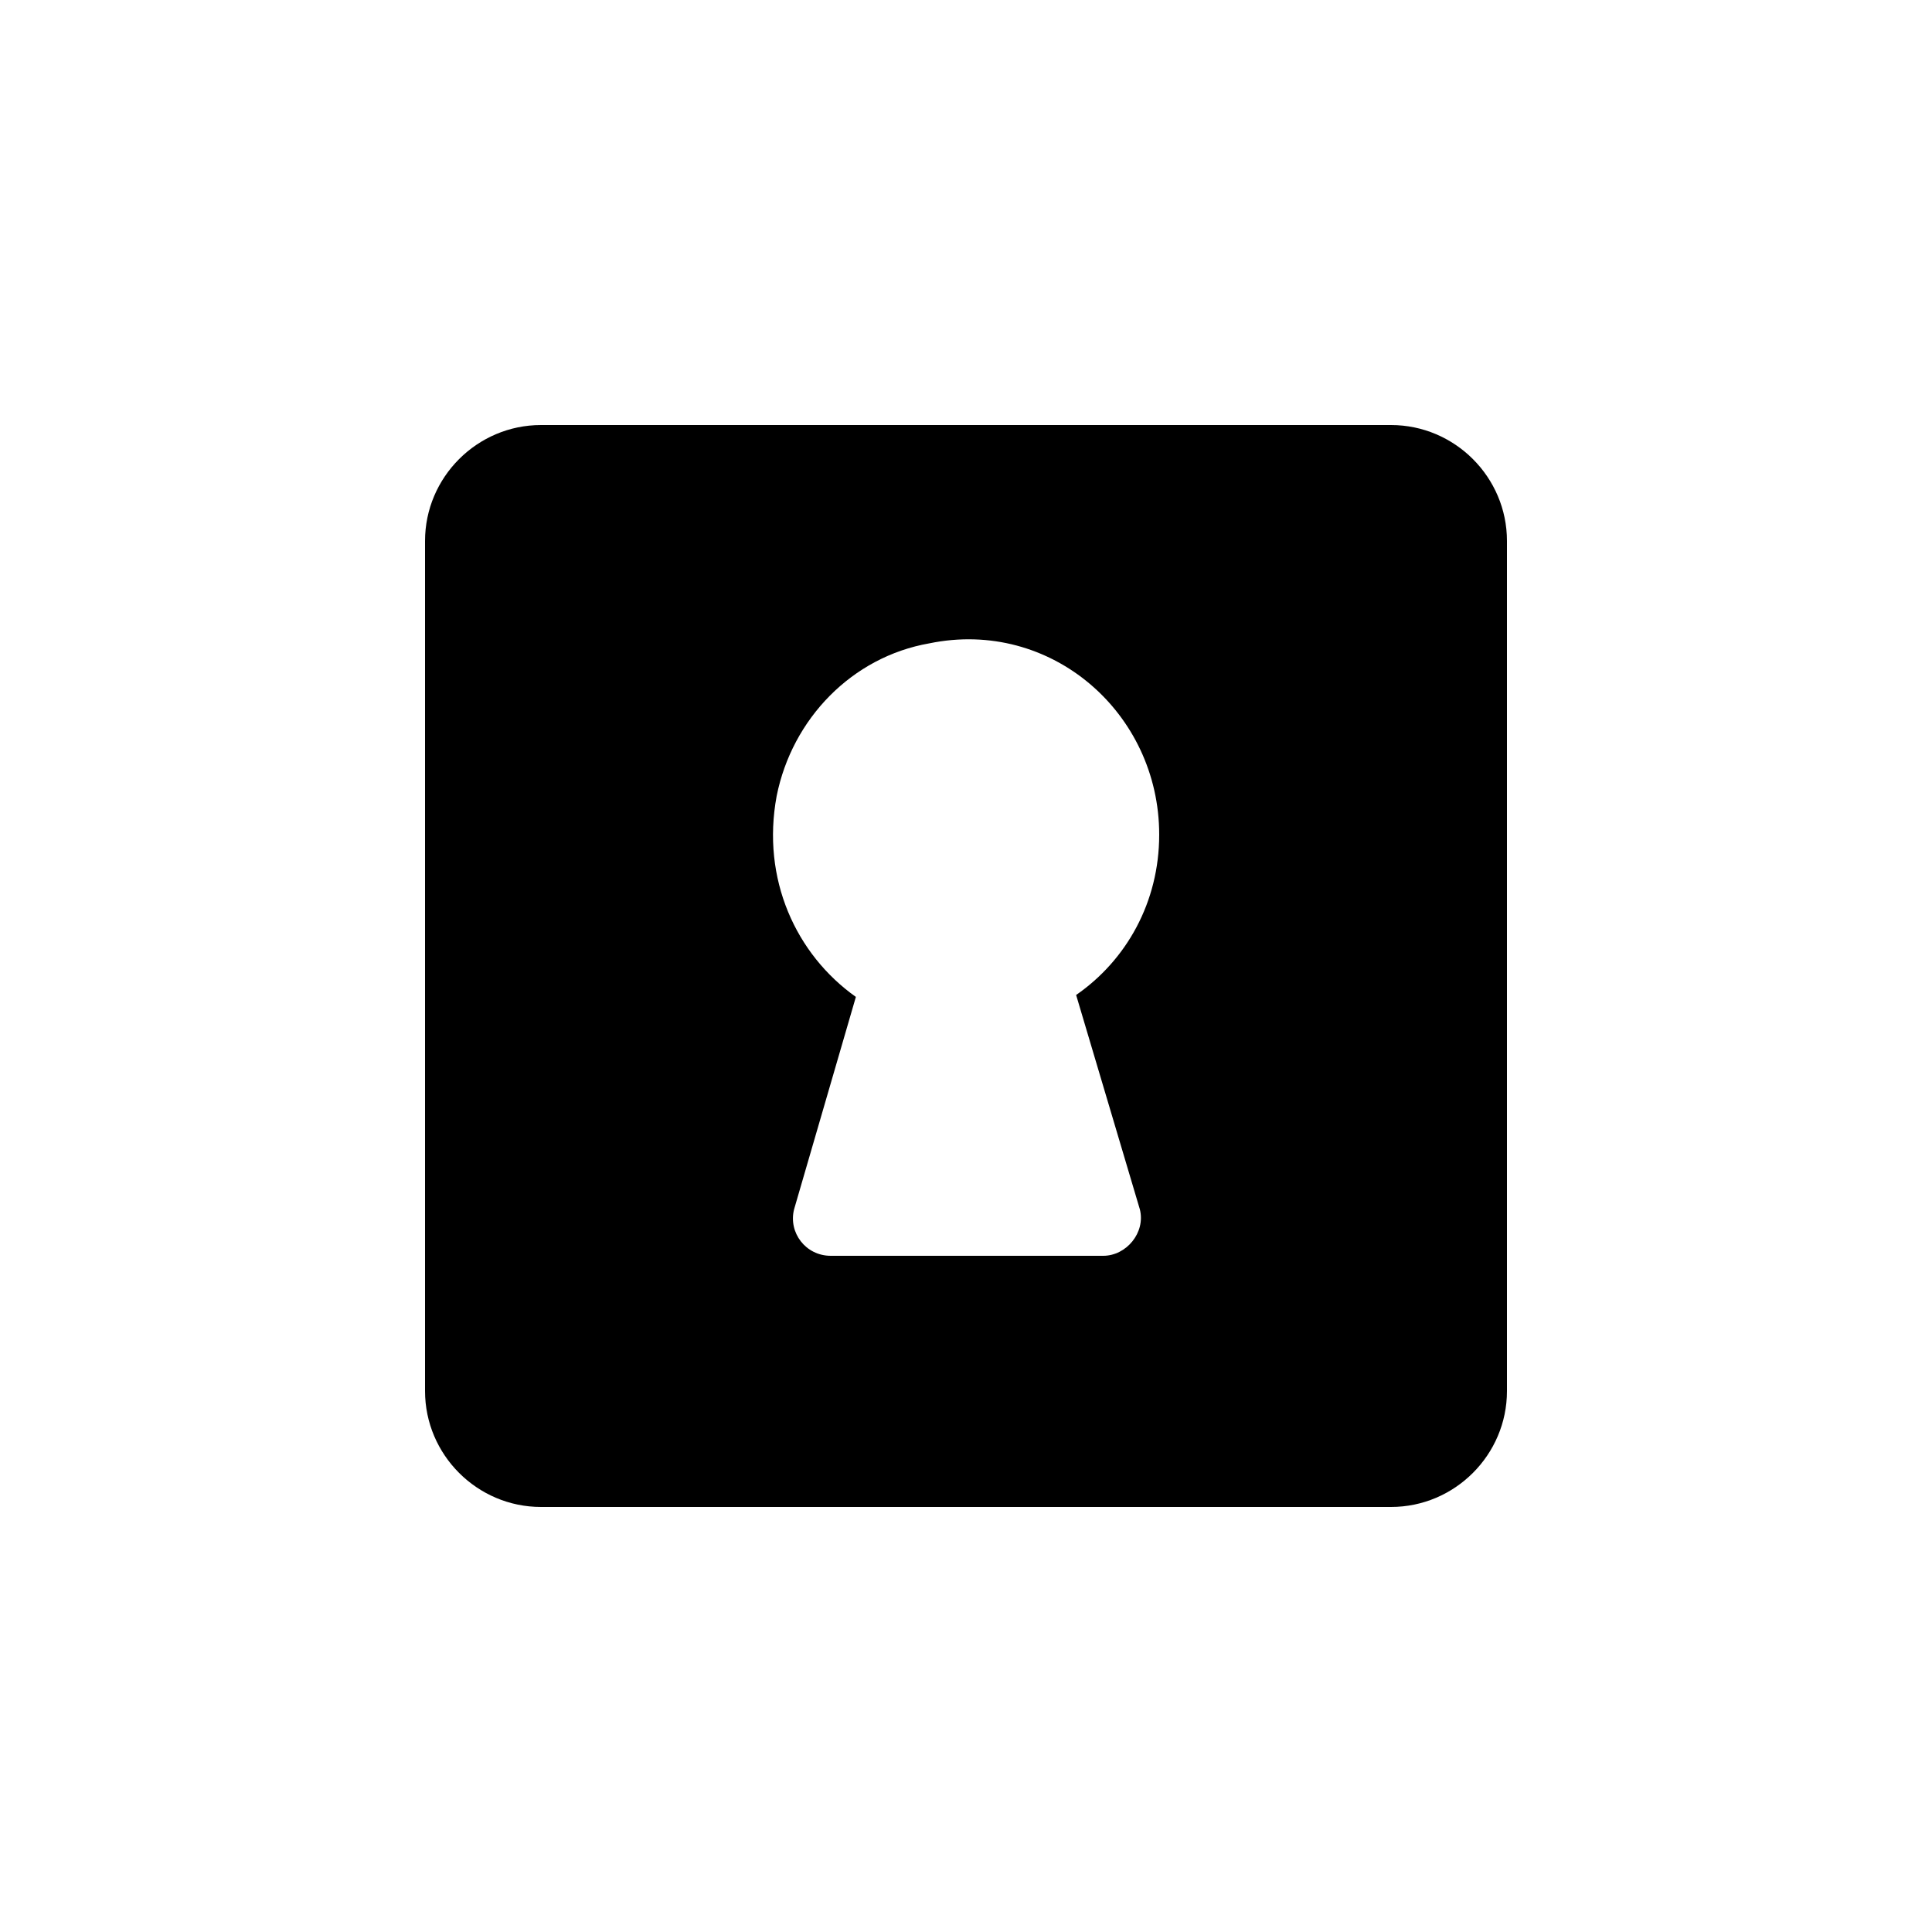 <?xml version="1.0" encoding="utf-8"?><!-- Uploaded to: SVG Repo, www.svgrepo.com, Generator: SVG Repo Mixer Tools -->
<svg fill="#000000" xmlns="http://www.w3.org/2000/svg"  width="100" height="100"
	 viewBox="0 0 100 100" xml:space="preserve">

<g>
	<path d="M72,22H28c-3.3,0-6,2.7-6,6v44c0,3.3,2.7,6,6,6h44c3.3,0,6-2.7,6-6V28C78,24.7,75.3,22,72,22z M59,62.6
		c0.3,1.2-0.7,2.4-1.9,2.4H43c-1.3,0-2.2-1.2-1.9-2.4l3.2-11c-3.1-2.2-4.9-6.1-4.1-10.4c0.8-4,3.9-7.2,7.9-7.9
		C54.4,32,60,36.9,60,43.2c0,3.5-1.7,6.5-4.3,8.3L59,62.6z"/>
</g>
</svg>